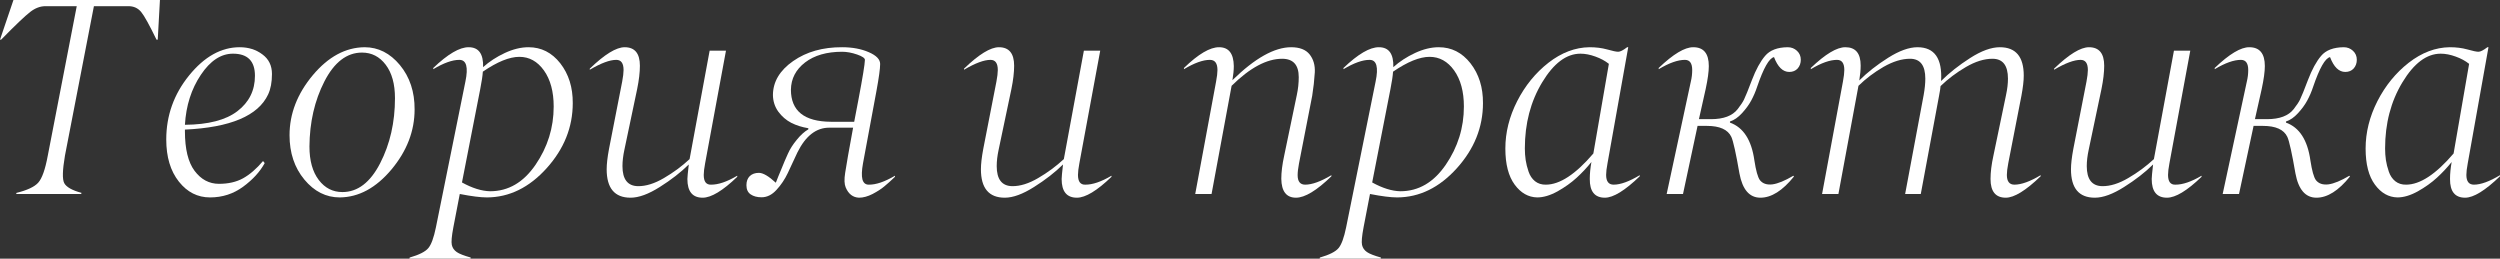 <?xml version="1.0" encoding="UTF-8"?> <svg xmlns="http://www.w3.org/2000/svg" viewBox="0 0 284.531 29.438" fill="none"><rect x="0" y="0" width="284.531" height="29.438" fill="#333333" stroke="none"/><path d="M8.734 0.703H5.172C4.578 0.703 4 0.922 3.438 1.359C2.833 1.828 1.729 2.88 0.125 4.516H0L1.531 0H18.203L17.953 4.516H17.813C17 2.839 16.417 1.786 16.063 1.359C15.698 0.922 15.219 0.703 14.625 0.703H10.688L7.391 17.719C7.109 19.375 7.083 20.417 7.313 20.844C7.552 21.292 8.208 21.661 9.281 21.953L9.234 22.078H1.844L1.875 21.953C3.094 21.651 3.917 21.266 4.344 20.797C4.781 20.318 5.146 19.292 5.437 17.719L8.734 0.703Z" fill="white"></path><path d="M27.016 12.656C28.349 11.635 29.016 10.292 29.016 8.625C29.016 6.948 28.182 6.109 26.516 6.109C25.151 6.109 23.932 6.911 22.859 8.516C21.776 10.13 21.172 12.026 21.047 14.203C23.703 14.182 25.693 13.667 27.016 12.656ZM27.281 5.375C28.281 5.375 29.141 5.646 29.859 6.187C30.588 6.719 30.953 7.464 30.953 8.422C30.953 9.349 30.807 10.125 30.516 10.75C29.38 13.177 26.224 14.51 21.047 14.75V14.937C21.047 16.958 21.411 18.458 22.141 19.438C22.88 20.427 23.807 20.922 24.922 20.922C25.984 20.922 26.896 20.714 27.656 20.297C28.427 19.87 29.188 19.214 29.937 18.328L30.125 18.563C29.594 19.542 28.776 20.438 27.672 21.25C26.568 22.062 25.313 22.469 23.906 22.469C22.49 22.469 21.307 21.87 20.359 20.672C19.401 19.464 18.922 17.865 18.922 15.875C18.922 13.156 19.786 10.729 21.516 8.594C23.255 6.448 25.177 5.375 27.281 5.375Z" fill="white"></path><path d="M38.672 22.469C37.109 22.469 35.766 21.792 34.641 20.438C33.516 19.083 32.953 17.401 32.953 15.391C32.953 12.943 33.838 10.661 35.609 8.547C37.37 6.453 39.333 5.396 41.5 5.375C43.052 5.375 44.391 6.052 45.516 7.406C46.641 8.771 47.198 10.453 47.187 12.453C47.187 14.911 46.307 17.193 44.547 19.297C42.786 21.391 40.828 22.448 38.672 22.469ZM38.969 21.859C40.708 21.859 42.141 20.766 43.266 18.578C44.391 16.391 44.953 13.922 44.953 11.172C44.953 9.557 44.599 8.286 43.891 7.359C43.193 6.443 42.297 5.984 41.203 5.984C39.474 5.984 38.047 7.078 36.922 9.266C35.807 11.443 35.24 13.911 35.219 16.672C35.219 18.286 35.573 19.557 36.281 20.484C36.979 21.401 37.875 21.859 38.969 21.859Z" fill="white"></path><path d="M63.016 12.125C63.016 10.427 62.646 9.057 61.906 8.016C61.167 6.984 60.234 6.469 59.109 6.469C57.984 6.469 56.599 7.031 54.953 8.156C54.922 8.635 54.823 9.297 54.656 10.141L52.578 20.766C53.745 21.411 54.813 21.745 55.781 21.766C57.854 21.766 59.578 20.76 60.953 18.75C62.328 16.74 63.016 14.531 63.016 12.125ZM49.609 25.891L52.969 9.281C53.313 7.635 53.083 6.813 52.281 6.813C51.479 6.813 50.49 7.167 49.313 7.875V7.734C50.969 6.151 52.313 5.365 53.344 5.375C54.479 5.375 55.026 6.13 54.984 7.641C55.693 7.005 56.516 6.469 57.453 6.031C58.391 5.594 59.292 5.375 60.156 5.375C61.604 5.375 62.807 5.984 63.766 7.203C64.724 8.432 65.198 9.943 65.187 11.734C65.187 14.474 64.198 16.943 62.219 19.141C60.229 21.349 57.963 22.458 55.422 22.469C54.693 22.469 53.661 22.339 52.328 22.078L51.594 25.891C51.406 26.88 51.349 27.542 51.422 27.875C51.495 28.208 51.682 28.479 51.984 28.687C52.266 28.885 52.797 29.094 53.578 29.312L53.547 29.438H46.594L46.625 29.312C47.708 29 48.417 28.641 48.75 28.234C49.083 27.839 49.37 27.057 49.609 25.891Z" fill="white"></path><path d="M79.969 22.5C78.812 22.5 78.234 21.792 78.234 20.375C78.234 20.177 78.287 19.625 78.391 18.719C77.484 19.615 76.386 20.469 75.094 21.281C73.813 22.094 72.703 22.5 71.766 22.5C69.953 22.5 69.047 21.422 69.047 19.266C69.047 18.672 69.135 17.901 69.312 16.953L70.813 9.281C70.917 8.729 70.969 8.292 70.969 7.969C70.969 7.198 70.693 6.813 70.141 6.813C69.401 6.813 68.396 7.187 67.125 7.937V7.812C68.813 6.187 70.135 5.375 71.094 5.375C72.25 5.375 72.828 6.078 72.828 7.484C72.828 8.234 72.724 9.12 72.516 10.141L71.063 17.047C70.917 17.724 70.844 18.344 70.844 18.906C70.844 20.406 71.432 21.167 72.609 21.188C73.516 21.198 74.5 20.891 75.562 20.266C76.635 19.641 77.609 18.922 78.484 18.109L80.766 5.766H82.625L80.25 18.594C80.146 19.146 80.094 19.583 80.094 19.906C80.094 20.281 80.161 20.562 80.297 20.75C80.443 20.938 80.651 21.026 80.922 21.016C81.745 21.026 82.74 20.687 83.906 20V20.125C82.261 21.708 80.948 22.5 79.969 22.5Z" fill="white"></path><path d="M95.844 5.891C94.094 5.891 92.687 6.297 91.625 7.109C90.573 7.922 90.037 8.953 90.016 10.203C90.016 12.62 91.531 13.839 94.563 13.859H97.219L97.703 11.328C98.182 8.807 98.427 7.302 98.438 6.813C98.438 6.615 98.141 6.411 97.547 6.203C96.943 5.995 96.375 5.891 95.844 5.891ZM97.766 22.5C97.068 22.469 96.563 22.078 96.25 21.328C96.094 20.964 96.073 20.417 96.188 19.687C96.302 18.99 96.411 18.333 96.516 17.719L97.094 14.531H94.375C92.896 14.531 91.693 15.464 90.766 17.328C90.63 17.609 90.443 18.01 90.203 18.531C89.964 19.052 89.786 19.432 89.672 19.672C89.328 20.401 88.896 21.047 88.375 21.609C87.865 22.172 87.297 22.453 86.672 22.453C86.172 22.453 85.76 22.344 85.438 22.125C85.115 21.906 84.953 21.557 84.953 21.078C84.953 20.641 85.078 20.297 85.328 20.047C85.588 19.797 85.937 19.672 86.375 19.672C86.844 19.672 87.484 20.047 88.297 20.797C88.318 20.755 88.349 20.677 88.391 20.562C88.443 20.448 88.51 20.276 88.594 20.047C88.688 19.818 88.781 19.594 88.875 19.375C89.198 18.573 89.463 17.948 89.672 17.5C89.901 16.979 90.234 16.453 90.672 15.922C91.109 15.38 91.552 14.979 92 14.719V14.594C91.292 14.479 90.646 14.276 90.063 13.984C89.479 13.682 88.984 13.255 88.578 12.703C88.182 12.151 87.979 11.521 87.969 10.813C87.979 9.302 88.745 8.016 90.266 6.953C91.786 5.891 93.646 5.365 95.844 5.375C97 5.375 98.01 5.562 98.875 5.938C99.74 6.312 100.172 6.76 100.172 7.281C100.172 7.802 100.031 8.828 99.75 10.359L98.219 18.594C98.073 19.406 98.052 20.016 98.156 20.422C98.271 20.828 98.516 21.026 98.891 21.016C99.703 21.026 100.693 20.687 101.859 20V20.125C101.391 20.573 100.984 20.938 100.641 21.219C100.307 21.5 99.864 21.786 99.312 22.078C98.76 22.359 98.245 22.5 97.766 22.5Z" fill="white"></path><path d="M122.563 22.5C121.406 22.5 120.828 21.792 120.828 20.375C120.828 20.177 120.88 19.625 120.984 18.719C120.078 19.615 118.979 20.469 117.688 21.281C116.406 22.094 115.297 22.5 114.359 22.5C112.547 22.5 111.641 21.422 111.641 19.266C111.641 18.672 111.729 17.901 111.906 16.953L113.406 9.281C113.51 8.729 113.562 8.292 113.562 7.969C113.562 7.198 113.286 6.813 112.734 6.813C111.995 6.813 110.99 7.187 109.719 7.937V7.812C111.406 6.187 112.729 5.375 113.688 5.375C114.844 5.375 115.422 6.078 115.422 7.484C115.422 8.234 115.318 9.12 115.109 10.141L113.656 17.047C113.51 17.724 113.438 18.344 113.438 18.906C113.438 20.406 114.026 21.167 115.203 21.188C116.109 21.198 117.094 20.891 118.156 20.266C119.229 19.641 120.203 18.922 121.078 18.109L123.359 5.766H125.219L122.844 18.594C122.74 19.146 122.687 19.583 122.687 19.906C122.687 20.281 122.755 20.562 122.891 20.75C123.036 20.938 123.245 21.026 123.516 21.016C124.339 21.026 125.333 20.687 126.5 20V20.125C124.854 21.708 123.542 22.5 122.563 22.5Z" fill="white"></path><path d="M147.5 22.5C146.406 22.5 145.849 21.781 145.828 20.344C145.828 19.594 145.938 18.719 146.156 17.719L147.594 10.813C147.74 10.135 147.813 9.458 147.813 8.781C147.813 7.385 147.182 6.688 145.922 6.688C144.172 6.688 142.255 7.714 140.172 9.766L137.891 22.078H136.031L138.406 9.281C138.511 8.729 138.562 8.292 138.562 7.969C138.562 7.198 138.276 6.813 137.703 6.813C136.911 6.813 135.927 7.167 134.75 7.875V7.734C136.385 6.151 137.719 5.365 138.75 5.375C139.844 5.375 140.401 6.089 140.422 7.516C140.422 7.974 140.37 8.51 140.266 9.125C142.818 6.625 145.047 5.375 146.953 5.375C147.912 5.375 148.609 5.646 149.047 6.187C149.484 6.74 149.682 7.422 149.641 8.234C149.588 9.109 149.49 10 149.344 10.906L147.844 18.594C147.74 19.146 147.687 19.594 147.687 19.937C147.687 20.656 147.974 21.016 148.547 21.016C149.328 21.016 150.323 20.656 151.531 19.937V20.063C149.854 21.688 148.51 22.5 147.5 22.5Z" fill="white"></path><path d="M166.609 12.125C166.609 10.427 166.24 9.057 165.5 8.016C164.76 6.984 163.828 6.469 162.703 6.469C161.578 6.469 160.193 7.031 158.547 8.156C158.516 8.635 158.417 9.297 158.25 10.141L156.172 20.766C157.339 21.411 158.406 21.745 159.375 21.766C161.448 21.766 163.172 20.76 164.547 18.75C165.922 16.74 166.609 14.531 166.609 12.125ZM153.203 25.891L156.562 9.281C156.906 7.635 156.677 6.813 155.875 6.813C155.073 6.813 154.083 7.167 152.906 7.875V7.734C154.562 6.151 155.906 5.365 156.938 5.375C158.073 5.375 158.62 6.13 158.578 7.641C159.287 7.005 160.109 6.469 161.047 6.031C161.984 5.594 162.886 5.375 163.75 5.375C165.198 5.375 166.401 5.984 167.359 7.203C168.318 8.432 168.792 9.943 168.781 11.734C168.781 14.474 167.792 16.943 165.813 19.141C163.823 21.349 161.557 22.458 159.016 22.469C158.287 22.469 157.255 22.339 155.922 22.078L155.187 25.891C155 26.88 154.943 27.542 155.016 27.875C155.089 28.208 155.276 28.479 155.578 28.687C155.859 28.885 156.391 29.094 157.172 29.312L157.141 29.438H150.188L150.219 29.312C151.302 29 152.01 28.641 152.344 28.234C152.677 27.839 152.964 27.057 153.203 25.891Z" fill="white"></path><path d="M179.875 6.109C178.281 6.109 176.828 7.198 175.516 9.375C174.203 11.552 173.547 14.057 173.547 16.891C173.547 17.349 173.578 17.792 173.641 18.219C173.703 18.635 173.813 19.073 173.969 19.531C174.125 19.99 174.37 20.354 174.703 20.625C175.047 20.896 175.458 21.026 175.937 21.016C177.521 21.016 179.323 19.833 181.344 17.469L183.109 7.266C182.693 6.932 182.182 6.656 181.578 6.438C180.974 6.219 180.406 6.109 179.875 6.109ZM182.656 22.5C181.5 22.5 180.927 21.792 180.937 20.375C180.937 19.76 181 19.115 181.125 18.438C180.615 19.073 180.052 19.672 179.438 20.234C178.823 20.797 178.099 21.312 177.266 21.781C176.432 22.24 175.661 22.469 174.953 22.469C173.943 22.448 173.088 21.964 172.391 21.016C171.682 20.057 171.328 18.688 171.328 16.906C171.328 15.073 171.776 13.276 172.672 11.516C173.578 9.745 174.766 8.286 176.234 7.141C177.724 5.984 179.281 5.396 180.906 5.375C181.635 5.375 182.302 5.458 182.906 5.625C183.531 5.802 183.953 5.891 184.172 5.891C184.401 5.891 184.739 5.719 185.187 5.375H185.313L182.953 18.594C182.849 19.146 182.797 19.583 182.797 19.906C182.797 20.646 183.083 21.016 183.656 21.016C184.437 21.016 185.427 20.656 186.625 19.937V20.063C184.938 21.688 183.615 22.5 182.656 22.5Z" fill="white"></path><path d="M204.109 20L204.172 20.094C202.88 21.698 201.609 22.5 200.359 22.5C199.109 22.5 198.313 21.578 197.969 19.734C197.573 17.443 197.266 16.057 197.047 15.578C196.651 14.745 195.724 14.328 194.266 14.328H193.203L191.547 22.078H189.687L192.438 9.281C192.542 8.854 192.594 8.417 192.594 7.969C192.594 7.198 192.318 6.813 191.766 6.813C190.953 6.813 189.958 7.167 188.781 7.875V7.734C190.438 6.151 191.75 5.365 192.719 5.375C193.896 5.375 194.484 6.089 194.484 7.516C194.484 8.151 194.365 9.026 194.125 10.141L193.359 13.562H194.734C196.161 13.562 197.172 13.182 197.766 12.422C198.12 11.964 198.359 11.604 198.484 11.344C198.672 10.958 198.974 10.214 199.391 9.109C199.849 7.911 200.349 6.995 200.891 6.359C201.432 5.714 202.292 5.385 203.469 5.375C203.875 5.375 204.224 5.51 204.516 5.781C204.807 6.052 204.953 6.391 204.953 6.797C204.953 7.193 204.833 7.526 204.594 7.797C204.354 8.057 204.036 8.188 203.641 8.188C202.911 8.188 202.333 7.625 201.906 6.5C201.354 6.615 200.713 7.74 199.984 9.875C199.807 10.417 199.583 10.937 199.313 11.438C199.042 11.937 198.687 12.422 198.25 12.891C197.823 13.359 197.37 13.672 196.891 13.828V13.953C198.422 14.505 199.349 15.943 199.672 18.266C199.849 19.422 200.057 20.167 200.297 20.5C200.609 20.896 201.083 21.057 201.719 20.984C202.344 20.901 203.141 20.573 204.109 20Z" fill="white"></path><path d="M228.281 22.5C227.125 22.5 226.547 21.792 226.547 20.375C226.547 19.604 226.656 18.719 226.875 17.719L228.312 10.813C228.458 10.135 228.531 9.516 228.531 8.953C228.531 7.443 227.943 6.688 226.766 6.688C225.828 6.688 224.823 7 223.75 7.625C222.677 8.25 221.714 8.974 220.859 9.797C220.849 9.995 220.792 10.365 220.688 10.906L218.609 22.078H216.828L218.937 10.813C219.063 10.104 219.125 9.484 219.125 8.953C219.125 7.443 218.547 6.688 217.391 6.688C216.453 6.688 215.448 6.995 214.375 7.609C213.313 8.224 212.359 8.943 211.516 9.766L209.234 22.078H207.375L209.75 9.281C209.854 8.729 209.906 8.292 209.906 7.969C209.906 7.198 209.63 6.813 209.078 6.813C208.266 6.813 207.271 7.167 206.094 7.875V7.734C207.75 6.151 209.063 5.365 210.031 5.375C211.187 5.375 211.766 6.068 211.766 7.453C211.766 7.974 211.713 8.542 211.609 9.156C212.526 8.24 213.62 7.38 214.891 6.578C216.162 5.776 217.276 5.375 218.234 5.375C220.172 5.375 221.068 6.656 220.922 9.219C221.849 8.292 222.948 7.422 224.219 6.609C225.5 5.786 226.63 5.375 227.609 5.375C229.422 5.375 230.328 6.453 230.328 8.609C230.328 9.193 230.239 9.958 230.062 10.906L228.563 18.594C228.458 19.146 228.406 19.583 228.406 19.906C228.406 20.646 228.693 21.016 229.266 21.016C230.057 21.016 231.052 20.656 232.25 19.937V20.063C230.562 21.688 229.24 22.5 228.281 22.5Z" fill="white"></path><path d="M246.625 22.5C245.469 22.5 244.891 21.792 244.891 20.375C244.891 20.177 244.943 19.625 245.047 18.719C244.141 19.615 243.042 20.469 241.75 21.281C240.469 22.094 239.359 22.5 238.422 22.5C236.609 22.5 235.703 21.422 235.703 19.266C235.703 18.672 235.792 17.901 235.969 16.953L237.469 9.281C237.573 8.729 237.625 8.292 237.625 7.969C237.625 7.198 237.349 6.813 236.797 6.813C236.057 6.813 235.052 7.187 233.781 7.937V7.812C235.469 6.187 236.792 5.375 237.75 5.375C238.906 5.375 239.484 6.078 239.484 7.484C239.484 8.234 239.38 9.12 239.172 10.141L237.719 17.047C237.573 17.724 237.5 18.344 237.5 18.906C237.5 20.406 238.088 21.167 239.266 21.188C240.172 21.198 241.156 20.891 242.219 20.266C243.292 19.641 244.266 18.922 245.141 18.109L247.422 5.766H249.281L246.906 18.594C246.802 19.146 246.75 19.583 246.75 19.906C246.75 20.281 246.818 20.562 246.953 20.75C247.099 20.938 247.307 21.026 247.578 21.016C248.401 21.026 249.396 20.687 250.562 20V20.125C248.917 21.708 247.604 22.5 246.625 22.5Z" fill="white"></path><path d="M267.389 20L267.452 20.094C266.16 21.698 264.891 22.5 263.64 22.5C262.391 22.5 261.594 21.578 261.249 19.734C260.854 17.443 260.547 16.057 260.327 15.578C259.933 14.745 259.006 14.328 257.547 14.328H256.485L254.829 22.078H252.968L255.718 9.281C255.823 8.854 255.876 8.417 255.876 7.969C255.876 7.198 255.598 6.813 255.046 6.813C254.235 6.813 253.24 7.167 252.064 7.875V7.734C253.72 6.151 255.031 5.365 256.001 5.375C257.177 5.375 257.767 6.089 257.767 7.516C257.767 8.151 257.647 9.026 257.407 10.141L256.64 13.562H258.017C259.443 13.562 260.452 13.182 261.047 12.422C261.402 11.964 261.641 11.604 261.766 11.344C261.954 10.958 262.256 10.214 262.673 9.109C263.13 7.911 263.63 6.995 264.172 6.359C264.714 5.714 265.573 5.385 266.75 5.375C267.157 5.375 267.504 5.51 267.797 5.781C268.089 6.052 268.234 6.391 268.234 6.797C268.234 7.193 268.114 7.526 267.874 7.797C267.634 8.057 267.317 8.188 266.922 8.188C266.193 8.188 265.616 7.625 265.189 6.5C264.637 6.615 263.995 7.74 263.265 9.875C263.088 10.417 262.865 10.937 262.593 11.438C262.323 11.937 261.969 12.422 261.531 12.891C261.104 13.359 260.652 13.672 260.172 13.828V13.953C261.704 14.505 262.631 15.943 262.953 18.266C263.13 19.422 263.338 20.167 263.577 20.5C263.89 20.896 264.364 21.057 264.999 20.984C265.626 20.901 266.423 20.573 267.389 20Z" fill="white"></path><path d="M277.781 6.109C276.188 6.109 274.734 7.198 273.422 9.375C272.108 11.552 271.454 14.057 271.454 16.891C271.454 17.349 271.484 17.792 271.546 18.219C271.609 18.635 271.719 19.073 271.876 19.531C272.031 19.99 272.276 20.354 272.61 20.625C272.953 20.896 273.365 21.026 273.844 21.016C275.428 21.016 277.229 19.833 279.25 17.469L281.016 7.266C280.599 6.932 280.09 6.656 279.485 6.438C278.881 6.219 278.314 6.109 277.781 6.109ZM280.562 22.5C279.405 22.5 278.833 21.792 278.843 20.375C278.843 19.76 278.906 19.115 279.03 18.438C278.521 19.073 277.959 19.672 277.344 20.234C276.73 20.797 276.005 21.312 275.171 21.781C274.339 22.24 273.567 22.469 272.86 22.469C271.849 22.448 270.994 21.964 270.297 21.016C269.588 20.057 269.236 18.688 269.236 16.906C269.236 15.073 269.683 13.276 270.577 11.516C271.484 9.745 272.673 8.286 274.142 7.141C275.631 5.984 277.187 5.396 278.813 5.375C279.543 5.375 280.21 5.458 280.812 5.625C281.439 5.802 281.858 5.891 282.078 5.891C282.308 5.891 282.645 5.719 283.095 5.375H283.22L280.859 18.594C280.754 19.146 280.704 19.583 280.704 19.906C280.704 20.646 280.989 21.016 281.564 21.016C282.343 21.016 283.332 20.656 284.531 19.937V20.063C282.843 21.688 281.521 22.5 280.562 22.5Z" fill="white"></path></svg> 